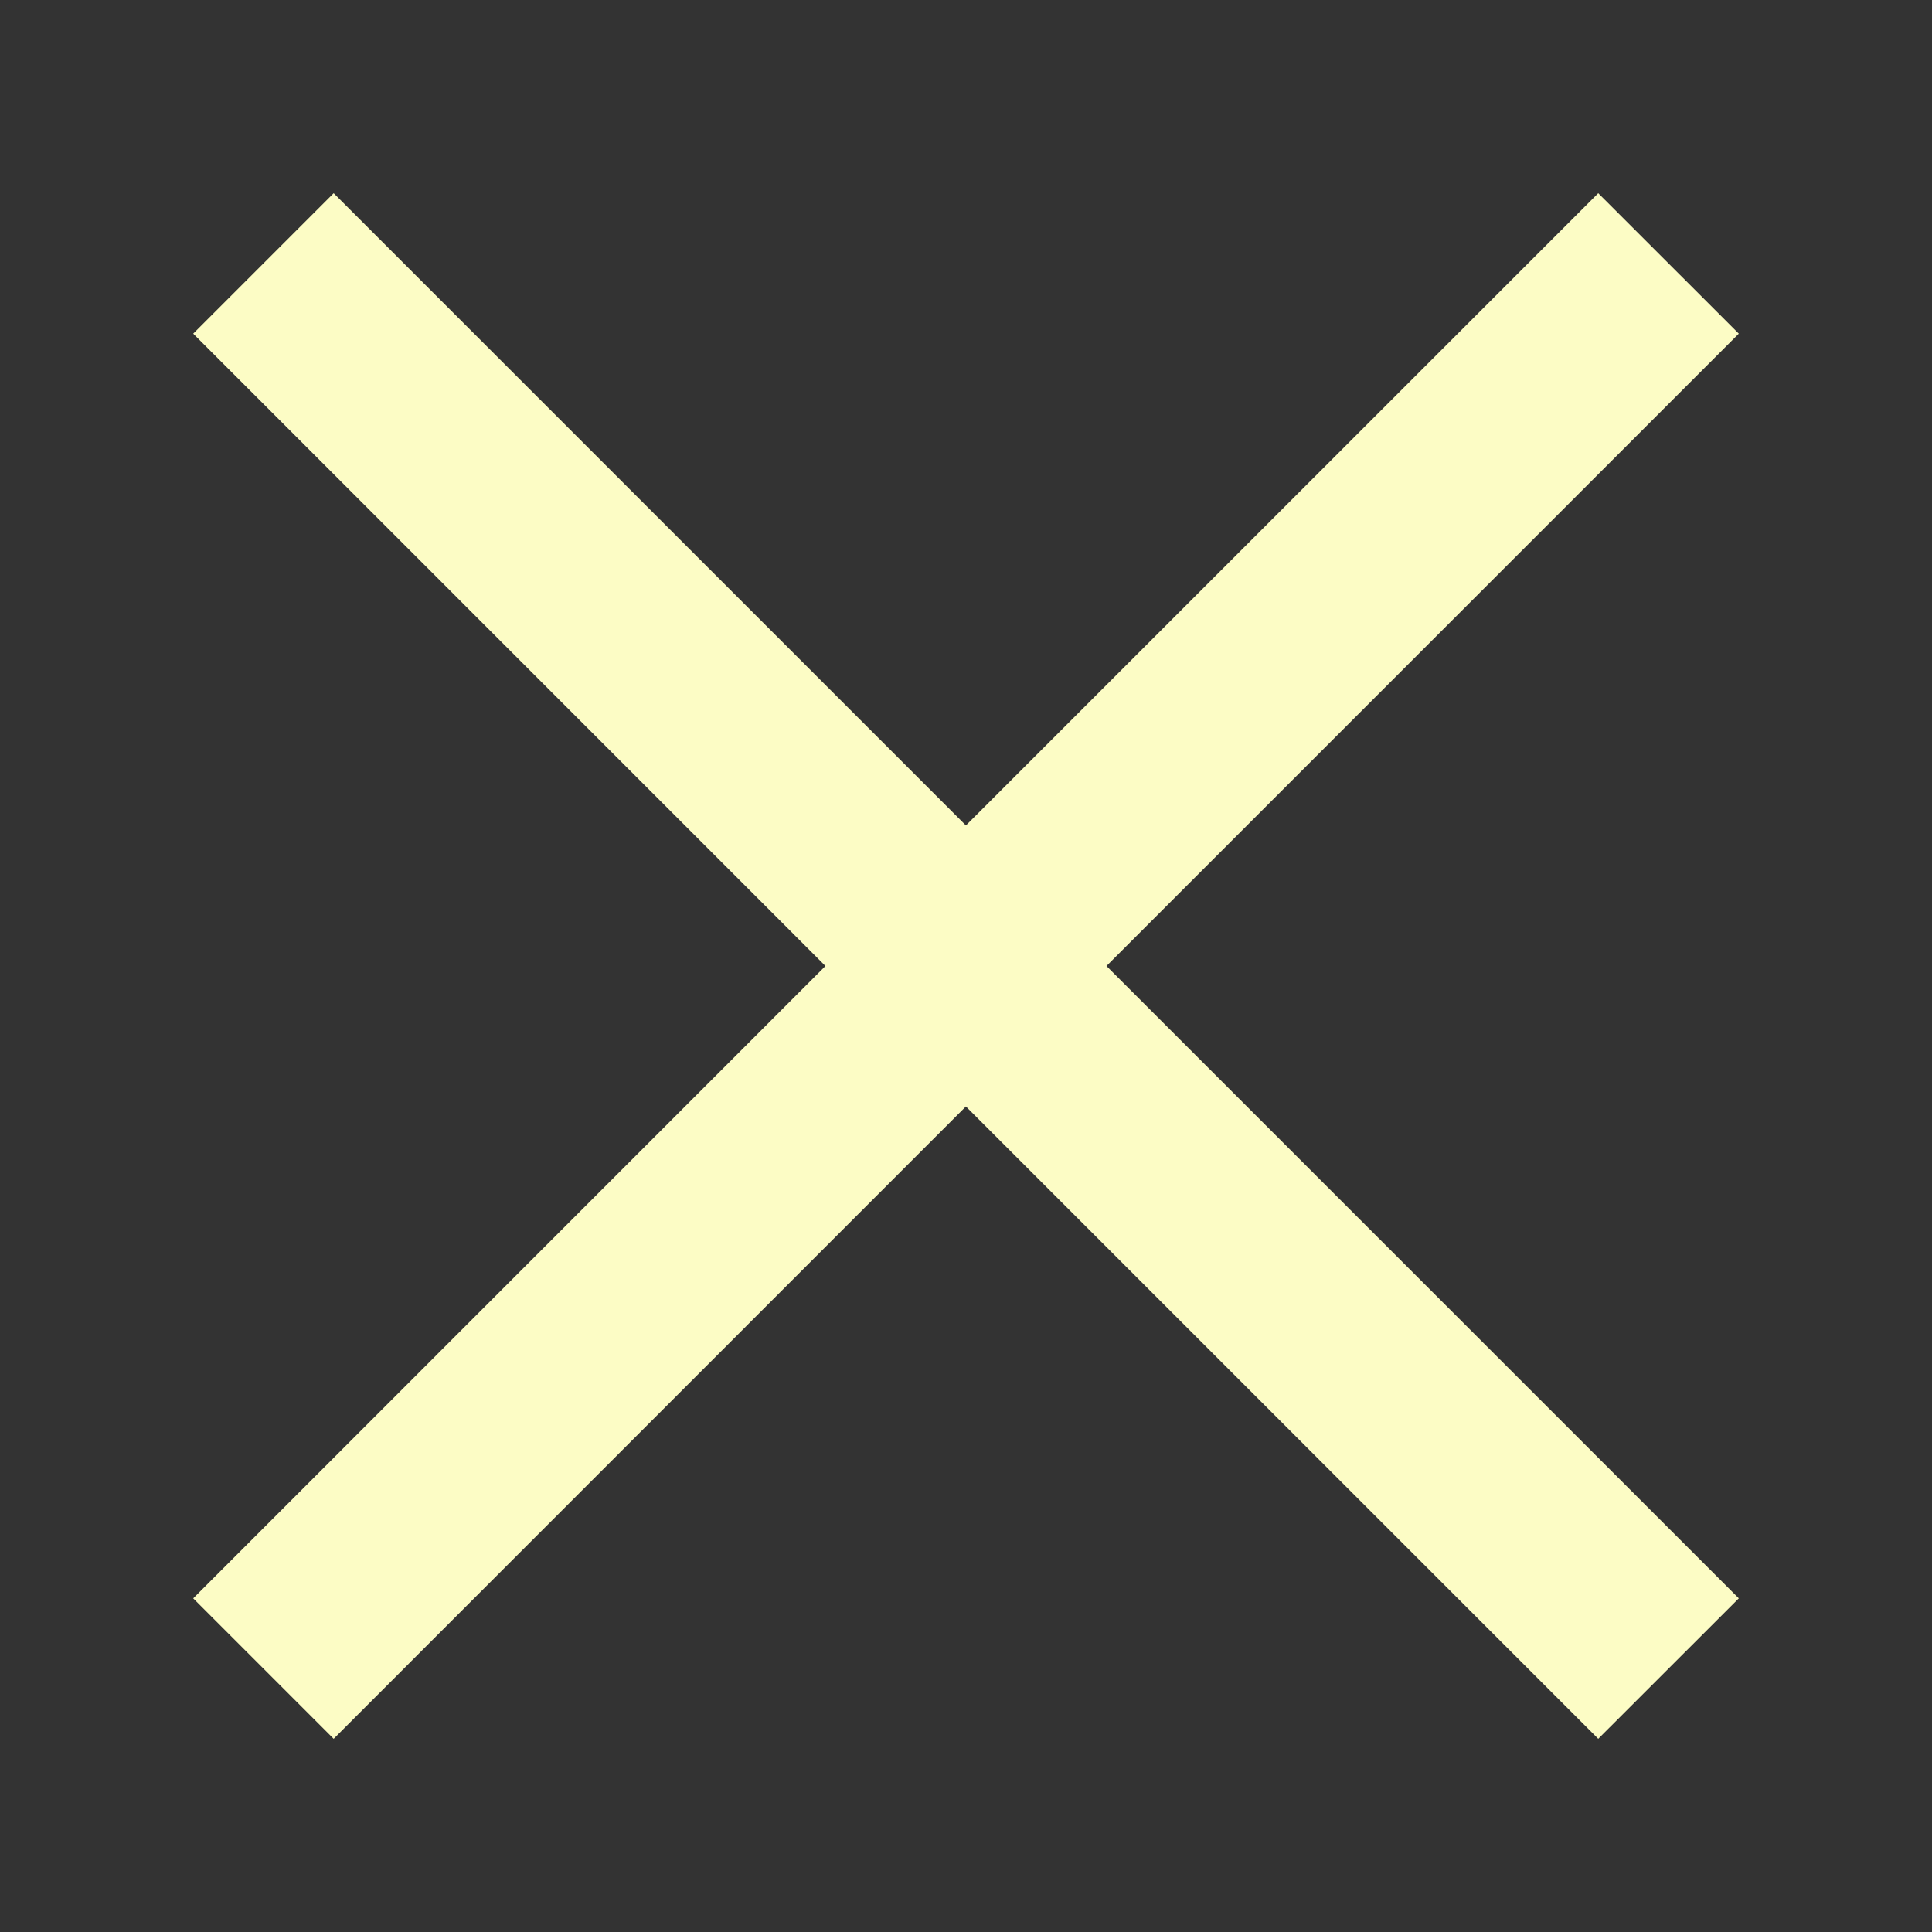 <svg width="20" height="20" viewBox="0 0 20 20" fill="none" xmlns="http://www.w3.org/2000/svg">
<rect x="0" y="0" width="20" height="20" fill="#333333" stroke="none"/>
<path d="M18 3.454L11.454 10L18 16.546L16.545 18L9.999 11.454L3.454 18L2 16.546L8.545 10L2 3.454L3.454 2L9.999 8.545L16.545 2L18 3.454Z" fill="#FCFCC5"/>
</svg>
